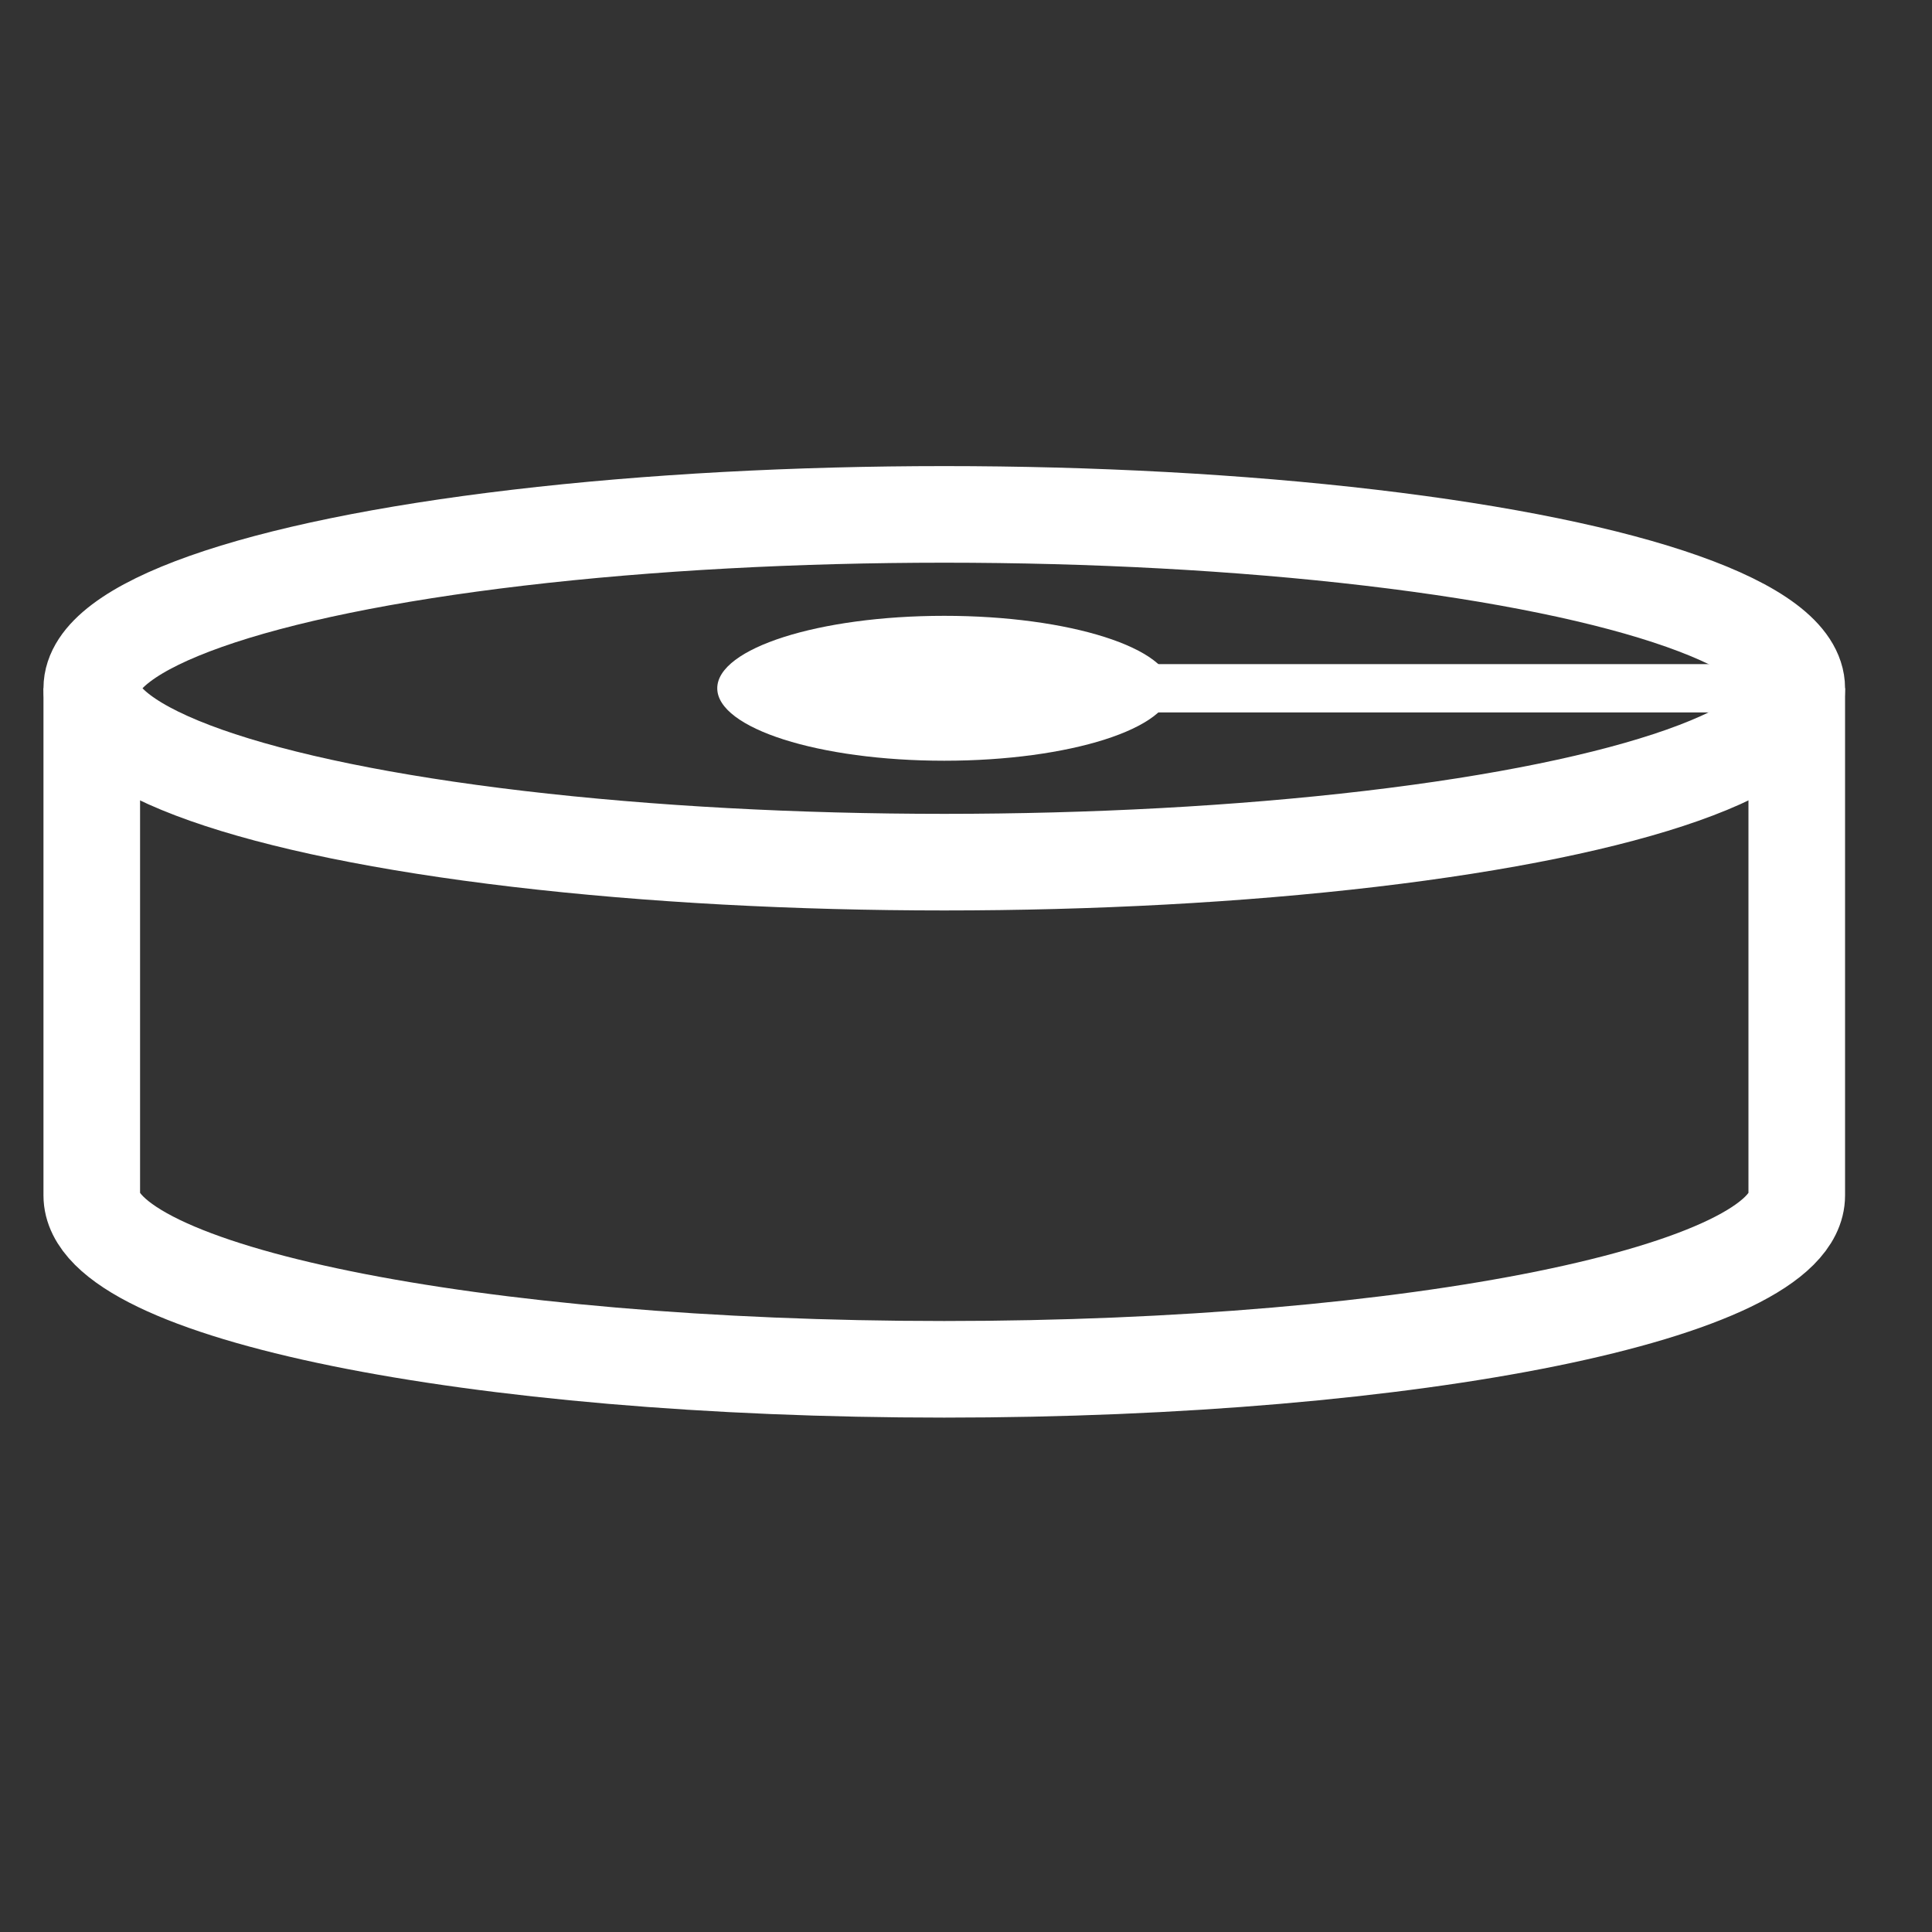 <?xml version="1.0" encoding="UTF-8"?> <svg xmlns="http://www.w3.org/2000/svg" xmlns:xlink="http://www.w3.org/1999/xlink" version="1.1" id="Ebene_1" x="0px" y="0px" viewBox="0 0 80 80" style="enable-background:new 0 0 80 80;" xml:space="preserve"><rect x="0" y="0" width="80" height="80" fill="#333333" stroke="none"/> <style type="text/css"> .st0{fill:#2D2E83;} .st1{fill:none;stroke:#FFFFFF;stroke-width:4;stroke-miterlimit:10;} .st2{fill:none;stroke:#FFFFFF;stroke-width:4;stroke-linecap:round;stroke-miterlimit:10;} .st3{fill:none;stroke:#FFFFFF;stroke-width:4.549;stroke-linecap:round;stroke-miterlimit:10;} .st4{fill:#FFFFFF;} .st5{fill:none;stroke:#FFFFFF;stroke-width:2;stroke-miterlimit:10;} </style> <ellipse class="st4" cx="39.1" cy="28.5" rx="9.4" ry="3"></ellipse> <ellipse class="st1" cx="39.1" cy="28.5" rx="35.3" ry="7.2"></ellipse> <path class="st1" d="M3.8,28.5v21c0,4,15.8,7.2,35.3,7.2s35.3-3.2,35.3-7.2v-21"></path> <line class="st5" x1="44.1" y1="28.5" x2="73.6" y2="28.5"></line> </svg> 